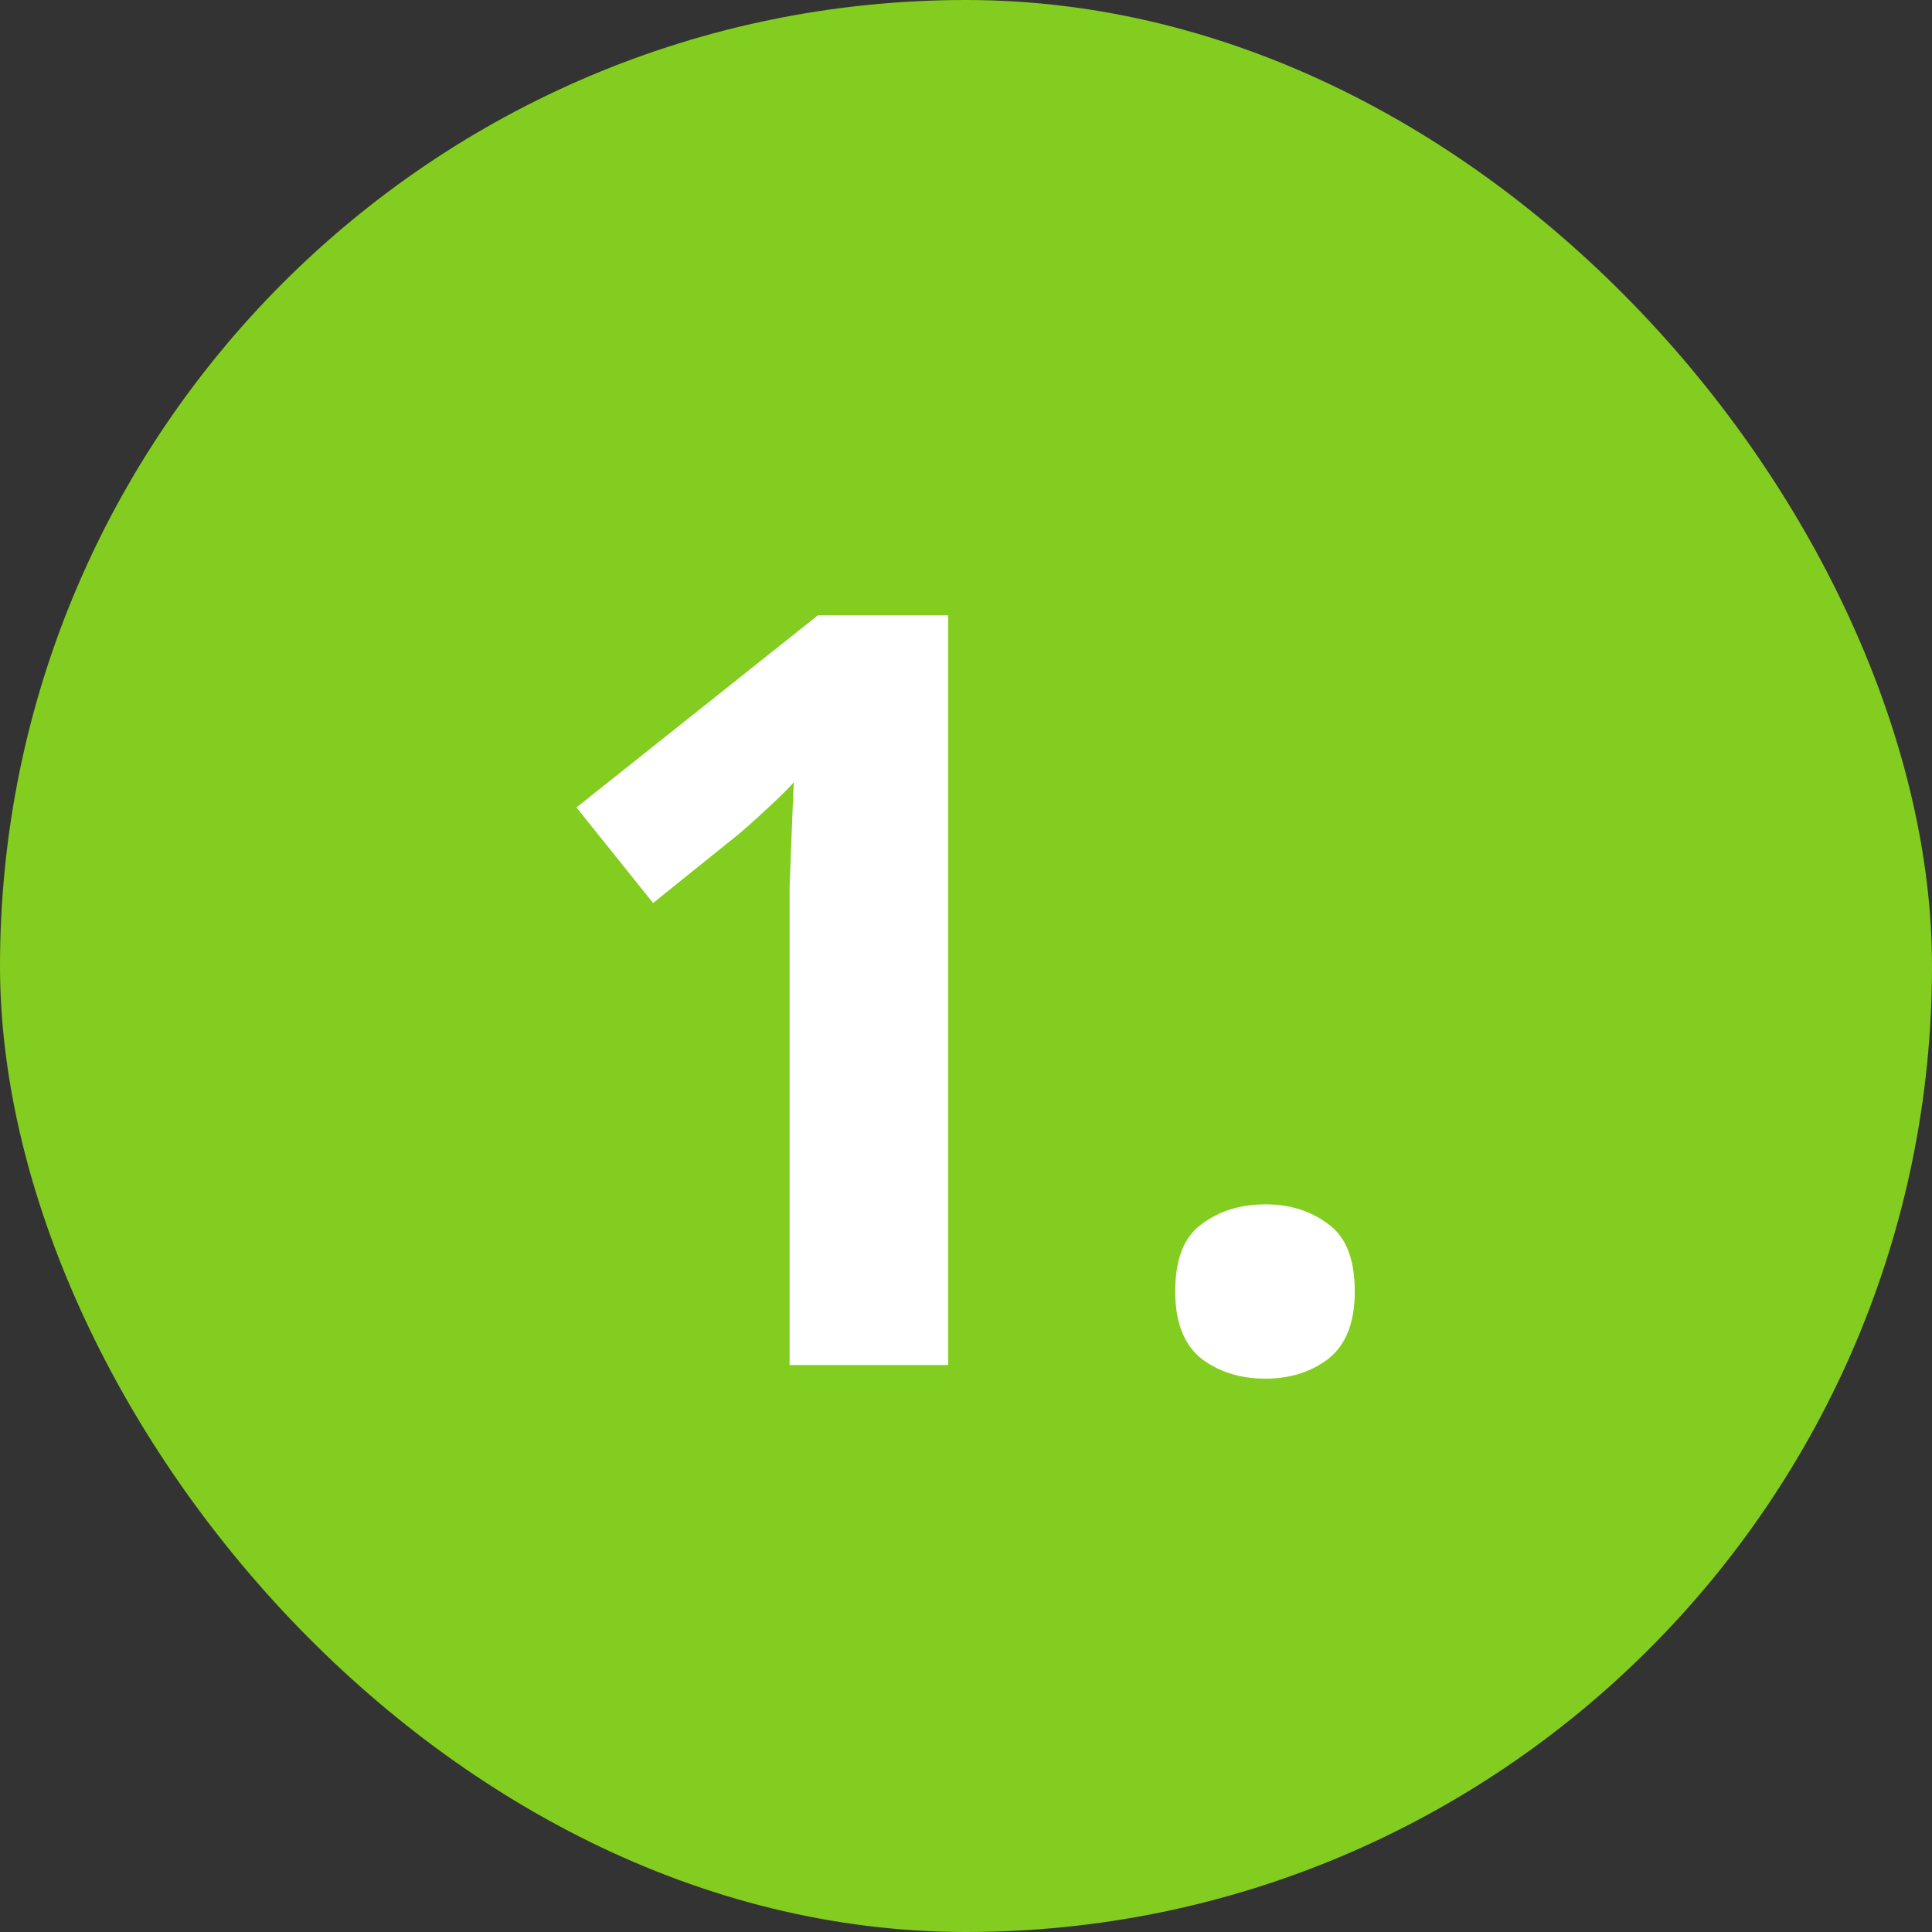 <svg width="92" height="92" viewBox="0 0 92 92" fill="none" xmlns="http://www.w3.org/2000/svg">
<rect x="0" y="0" width="92" height="92" fill="#333333" stroke="none"/>
<rect width="92" height="92" rx="46" fill="#83CD20"/>
<path d="M45.15 65H37.6V44.35C37.6 43.783 37.6 43.083 37.6 42.25C37.633 41.417 37.667 40.55 37.7 39.65C37.733 38.75 37.767 37.95 37.8 37.25C37.633 37.45 37.267 37.817 36.7 38.35C36.167 38.85 35.667 39.3 35.2 39.7L31.1 43L27.45 38.45L38.95 29.3H45.15V65ZM55.963 61.5C55.963 59.967 56.38 58.9 57.213 58.3C58.047 57.667 59.063 57.35 60.263 57.35C61.43 57.35 62.43 57.667 63.263 58.3C64.097 58.9 64.513 59.967 64.513 61.5C64.513 62.967 64.097 64.033 63.263 64.7C62.43 65.333 61.43 65.65 60.263 65.65C59.063 65.65 58.047 65.333 57.213 64.7C56.38 64.033 55.963 62.967 55.963 61.5Z" fill="white"/>
</svg>
